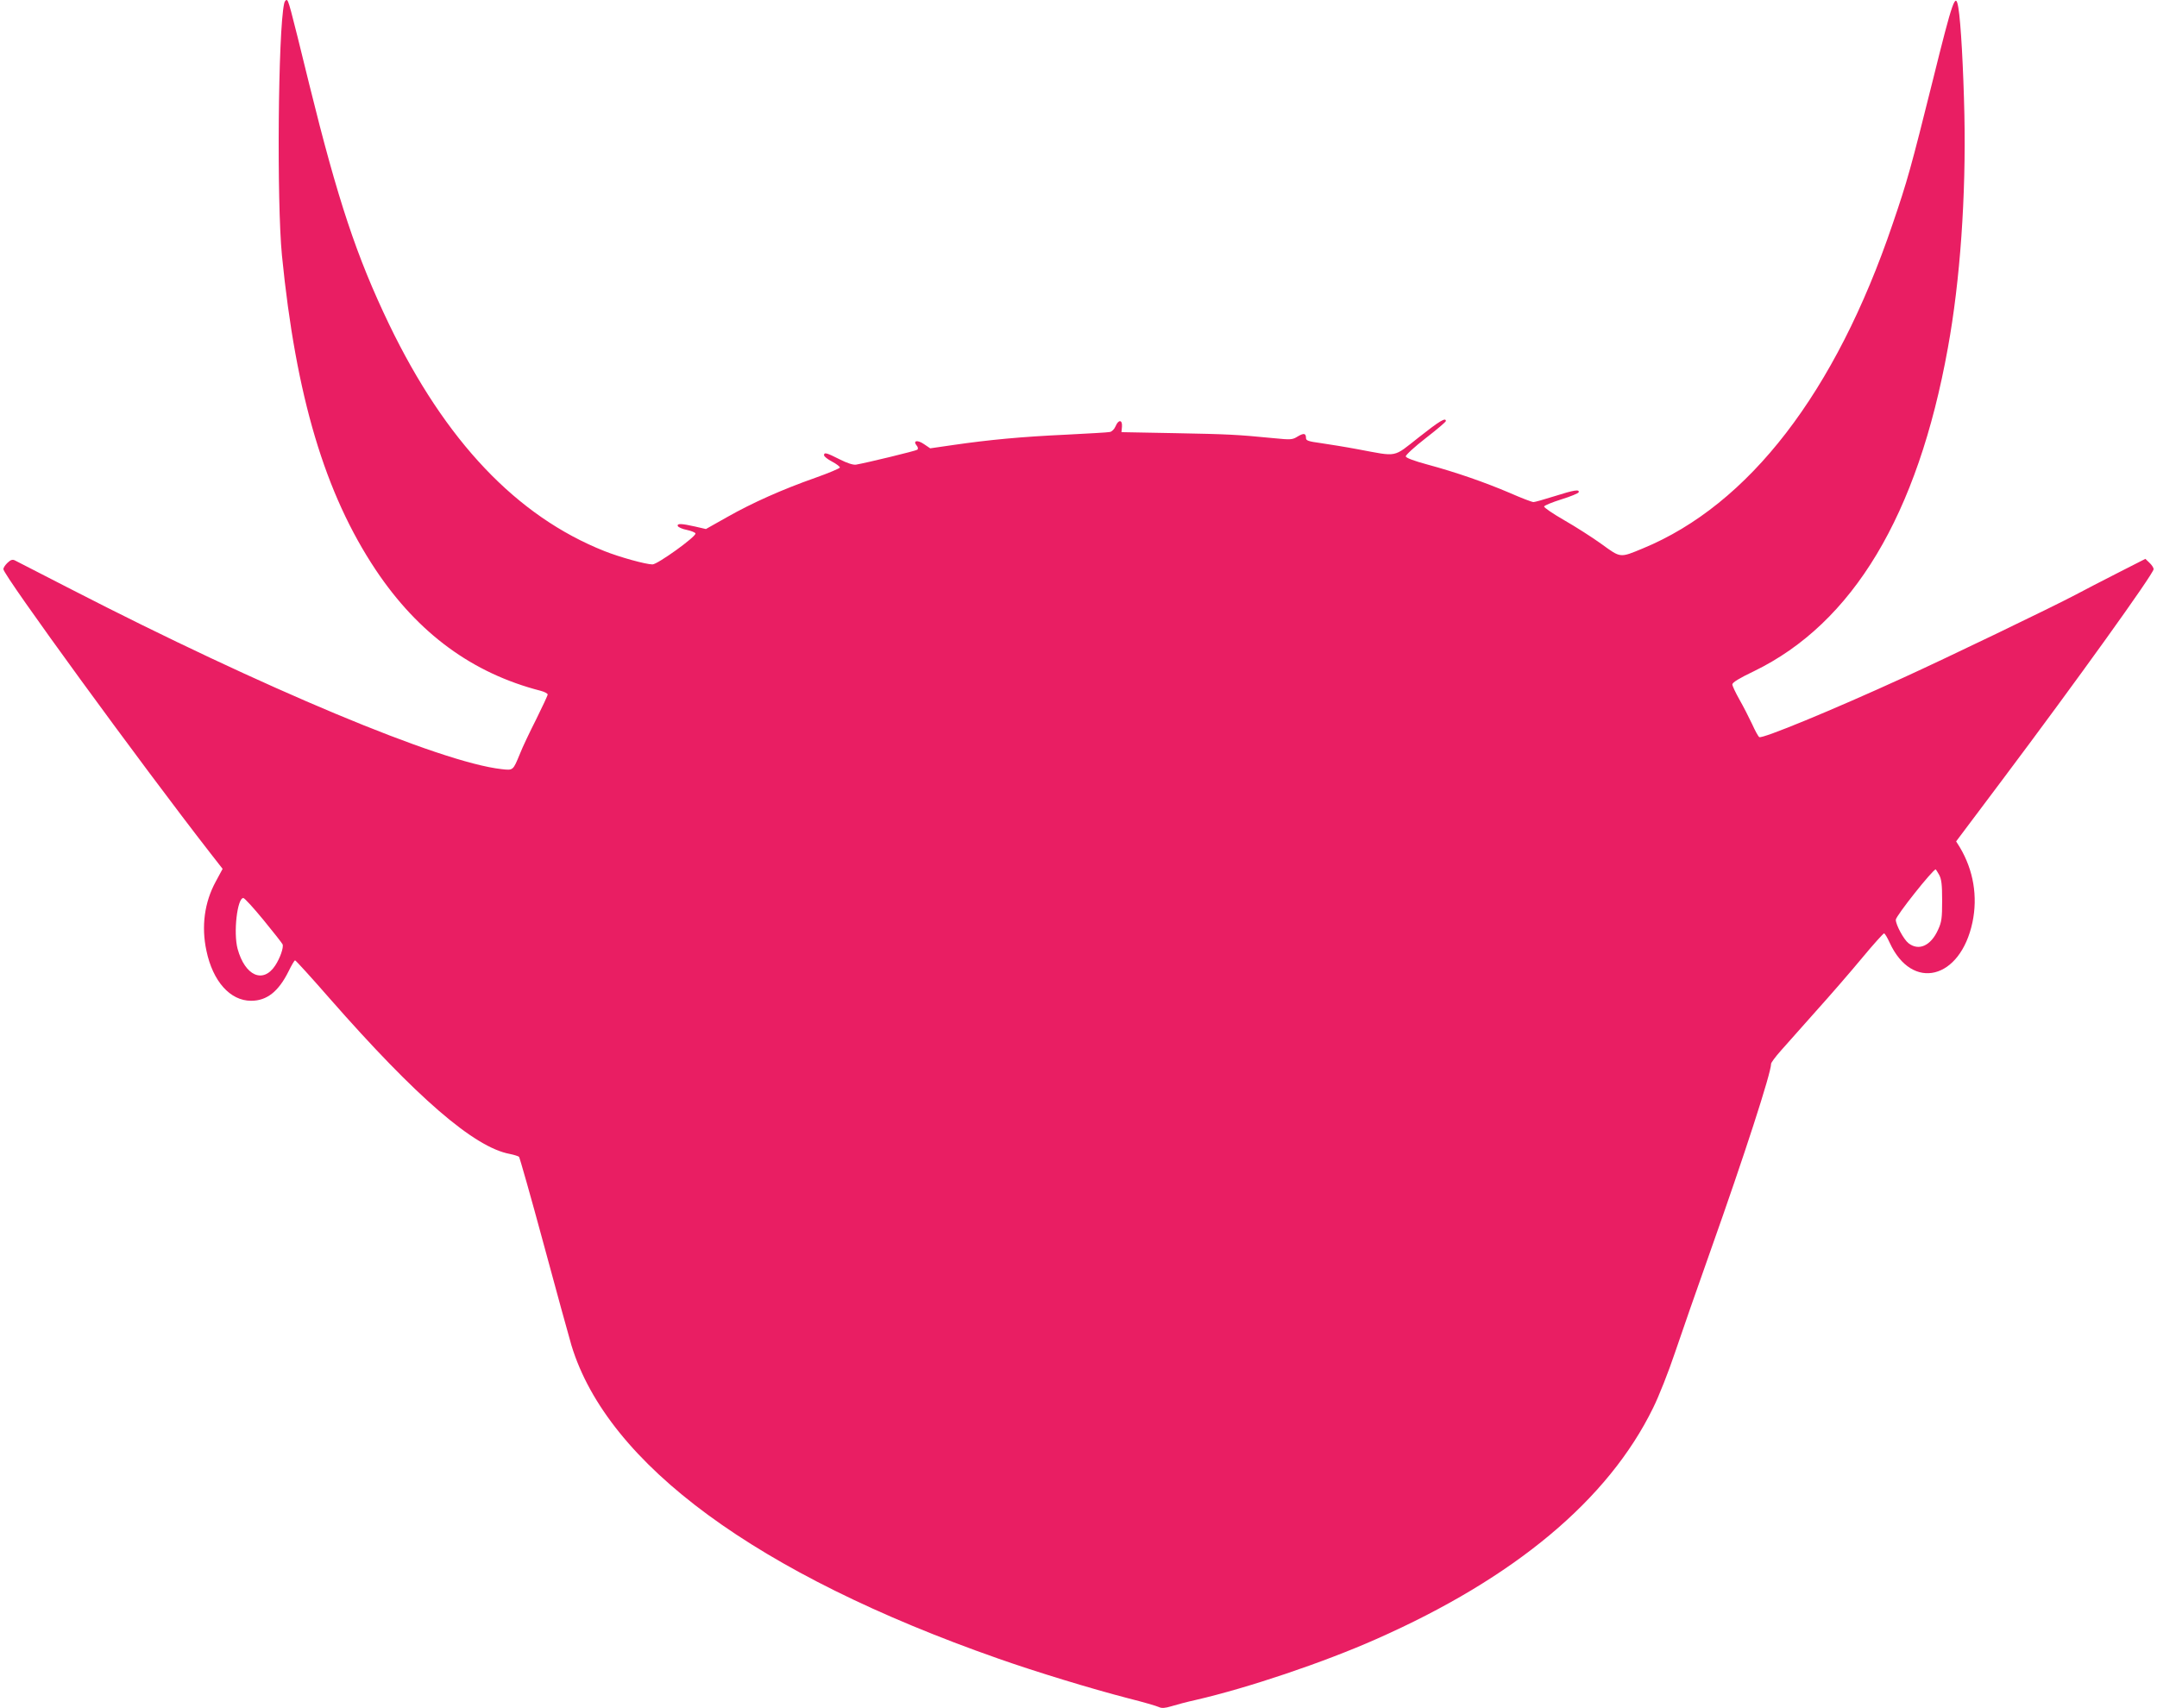 <?xml version="1.0" standalone="no"?>
<!DOCTYPE svg PUBLIC "-//W3C//DTD SVG 20010904//EN"
 "http://www.w3.org/TR/2001/REC-SVG-20010904/DTD/svg10.dtd">
<svg version="1.0" xmlns="http://www.w3.org/2000/svg"
 width="1280pt" height="1014pt" viewBox="0 0 1280 1014"
 preserveAspectRatio="xMidYMid meet">
<g transform="translate(0,1014) scale(0.1,-0.1)"
fill="#e91e63" stroke="none">
<path d="M1686 10118 c-36 -166 -44 -1175 -13 -1493 83 -838 255 -1415 557
-1868 252 -377 574 -613 978 -717 23 -6 42 -16 42 -22 0 -6 -31 -72 -68 -147
-38 -75 -82 -167 -97 -206 -41 -99 -39 -98 -109 -90 -361 40 -1412 480 -2555
1068 -173 89 -323 166 -333 171 -14 7 -25 3 -43 -14 -14 -13 -25 -30 -25 -38
0 -36 812 -1151 1230 -1688 l71 -91 -41 -76 c-67 -123 -86 -266 -55 -410 38
-182 141 -297 265 -297 94 0 163 55 223 176 17 35 34 64 38 64 4 0 97 -102
206 -227 514 -586 857 -883 1068 -922 25 -5 50 -13 55 -17 4 -5 70 -236 145
-514 75 -278 150 -550 166 -605 215 -707 1103 -1358 2532 -1859 224 -79 552
-179 772 -236 88 -22 170 -46 182 -52 17 -8 35 -7 75 5 29 9 93 26 143 37 309
71 760 223 1071 361 822 363 1378 828 1644 1373 33 66 91 213 129 326 38 113
133 385 211 605 202 569 360 1057 360 1111 0 7 26 42 58 78 31 35 125 140 207
233 83 92 206 234 274 316 67 81 127 147 131 147 5 0 20 -25 34 -56 133 -289
419 -218 491 122 32 153 6 309 -75 445 l-22 35 274 365 c437 582 898 1224 898
1251 0 8 -11 25 -25 38 l-24 23 -163 -83 c-90 -46 -203 -104 -253 -131 -136
-72 -763 -374 -1022 -492 -422 -193 -835 -363 -853 -352 -6 3 -25 38 -43 78
-19 40 -52 105 -75 145 -23 41 -42 81 -42 90 1 12 42 37 128 78 587 285 972
926 1151 1919 73 400 108 902 98 1385 -6 272 -21 549 -36 635 -16 95 -32 50
-151 -430 -129 -517 -151 -598 -239 -855 -339 -999 -852 -1665 -1482 -1925
-137 -57 -131 -57 -244 25 -54 39 -154 103 -222 142 -68 39 -122 76 -120 82 2
6 48 25 102 42 55 17 101 36 103 42 6 19 -26 14 -143 -23 -60 -19 -117 -35
-125 -35 -9 0 -72 24 -140 54 -150 64 -320 123 -490 169 -78 21 -126 39 -128
48 -1 8 51 56 118 108 66 51 120 97 120 102 0 23 -37 1 -161 -97 -155 -122
-122 -115 -359 -71 -74 14 -174 30 -222 37 -74 10 -88 15 -88 30 0 29 -13 31
-50 9 -30 -19 -40 -20 -139 -10 -224 22 -275 24 -586 30 l-320 6 3 33 c3 42
-21 43 -38 2 -7 -17 -22 -32 -34 -34 -11 -3 -129 -9 -261 -16 -261 -12 -453
-30 -667 -61 l-138 -20 -37 25 c-39 27 -68 21 -43 -9 8 -9 9 -19 4 -24 -8 -7
-297 -77 -365 -89 -17 -2 -52 9 -97 32 -77 39 -92 43 -92 24 0 -7 21 -24 48
-38 26 -14 46 -29 46 -35 -1 -5 -67 -33 -146 -61 -196 -69 -373 -148 -523
-233 l-126 -71 -65 15 c-80 18 -107 19 -102 3 3 -7 26 -18 53 -23 27 -6 50
-15 52 -21 6 -18 -225 -184 -255 -184 -39 0 -195 43 -285 79 -521 207 -944
653 -1278 1346 -193 402 -304 736 -474 1425 -118 481 -123 500 -135 500 -5 0
-12 -10 -14 -22z m9821 -5170 c14 -26 18 -57 18 -153 0 -105 -3 -127 -24 -173
-43 -96 -115 -128 -176 -80 -28 22 -75 109 -75 139 0 22 219 298 237 299 1 0
10 -15 20 -32z m-9943 -269 c59 -72 110 -137 113 -144 7 -19 -15 -82 -44 -126
-72 -109 -179 -61 -223 99 -26 97 -2 302 34 302 7 0 61 -59 120 -131z"/>
</g>
</svg>
